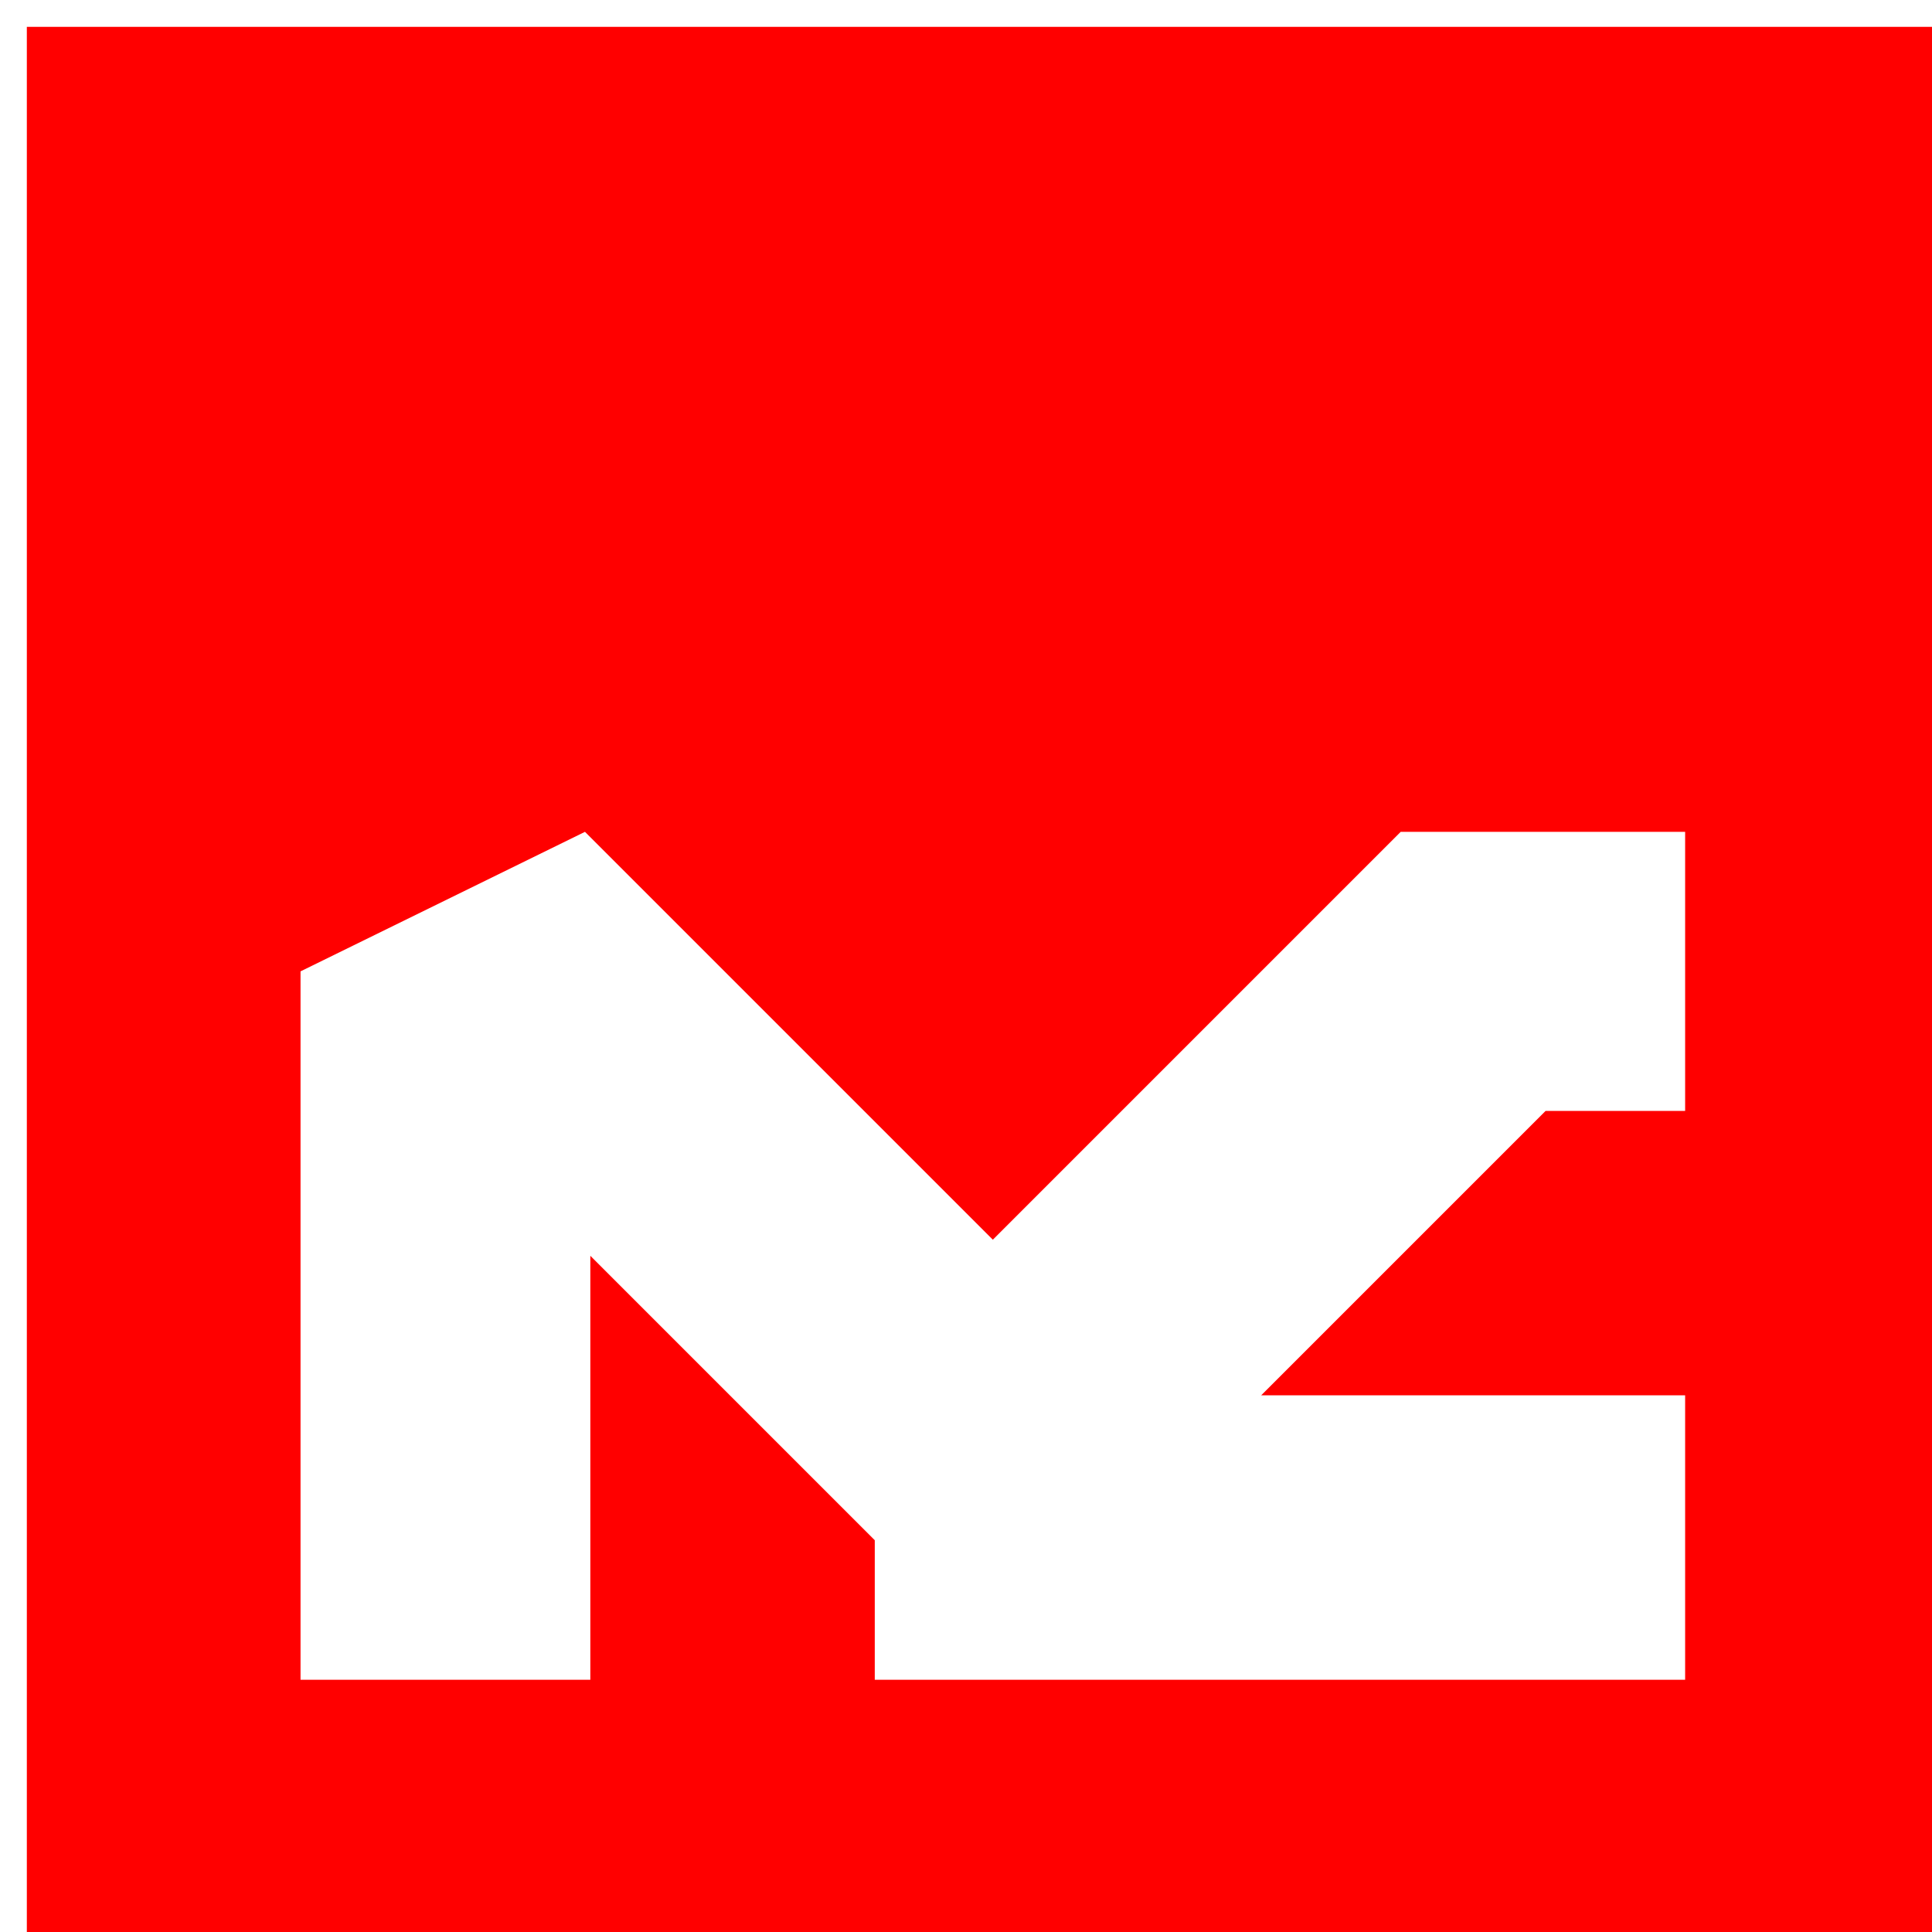 <?xml version="1.0" encoding="utf-8"?>
<!-- Generator: Adobe Illustrator 27.2.0, SVG Export Plug-In . SVG Version: 6.00 Build 0)  -->
<svg version="1.1" id="Calque_1" xmlns="http://www.w3.org/2000/svg" xmlns:xlink="http://www.w3.org/1999/xlink" x="0px" y="0px"
	 viewBox="0 0 36 36" style="enable-background:new 0 0 36 36;" xml:space="preserve">
<style type="text/css">
	.st0{fill:#FF0000;}
</style>
<path class="st0" d="M0.5,36.5h36v-36h-36V36.5z M31.4,18.1v2.6h-2.6l-5.3,5.3h7.9v5.3h-9.8h-2.6h-0.8h-1.9v-2.6l-5.3-5.3v7.9H5.6
	V18.1l5.3-2.6l5.3,5.3l2.3,2.3l2.3-2.3l5.3-5.3h5.3V18.1z"/>
</svg>
